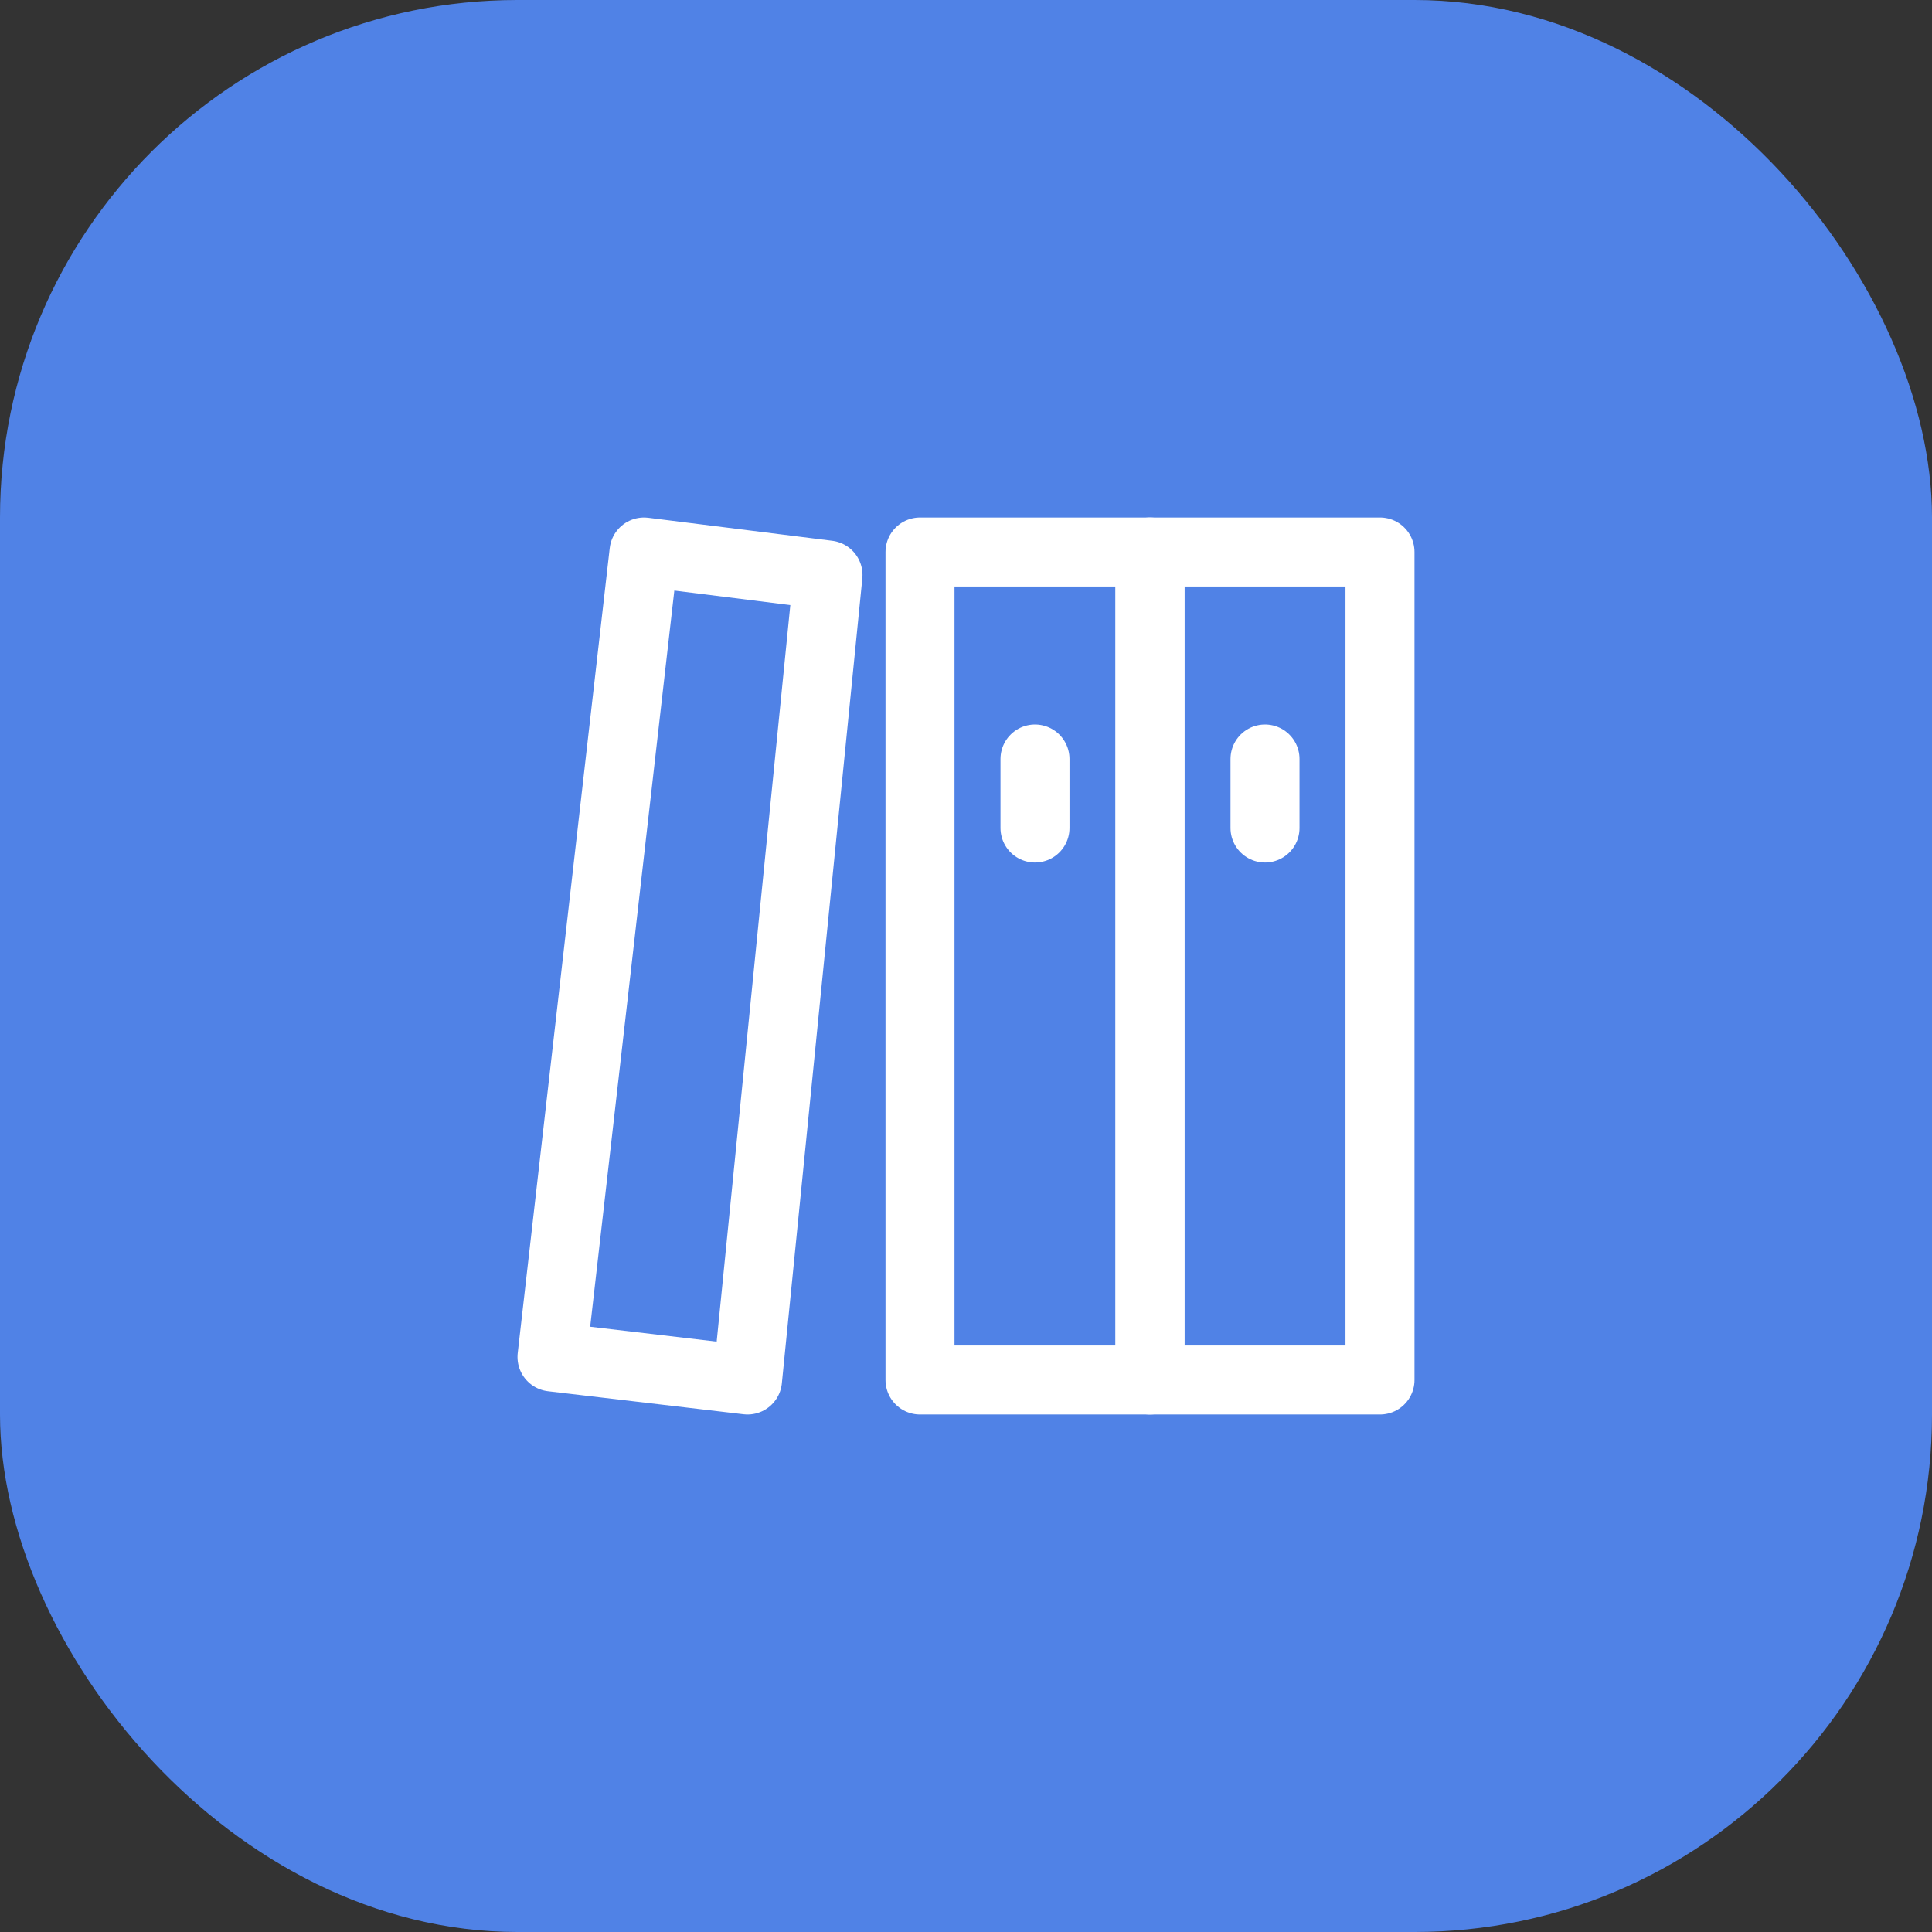 <svg width="56" height="56" viewBox="0 0 56 56" fill="none" xmlns="http://www.w3.org/2000/svg">
<rect x="0" y="0" width="56" height="56" fill="#333333" stroke="none"/>
<g clip-path="url(#clip0_9637_18135)">
<rect width="56" height="56" rx="15" fill="#5082E6"/>
<path d="M33.333 16H26.667V40H33.333V16Z" stroke="white" stroke-width="2" stroke-linejoin="round"/>
<path d="M40 16H33.333V40H40V16Z" stroke="white" stroke-width="2" stroke-linejoin="round"/>
<path d="M18.667 16L24 16.667L21.667 40L16 39.333L18.667 16Z" stroke="white" stroke-width="2" stroke-linejoin="round"/>
<path d="M36.667 24V22" stroke="white" stroke-width="2" stroke-linecap="round" stroke-linejoin="round"/>
<path d="M30 24V22" stroke="white" stroke-width="2" stroke-linecap="round" stroke-linejoin="round"/>
</g>
<defs>
<clipPath id="clip0_9637_18135">
<rect width="56" height="56" fill="white"/>
</clipPath>
</defs>
</svg>
